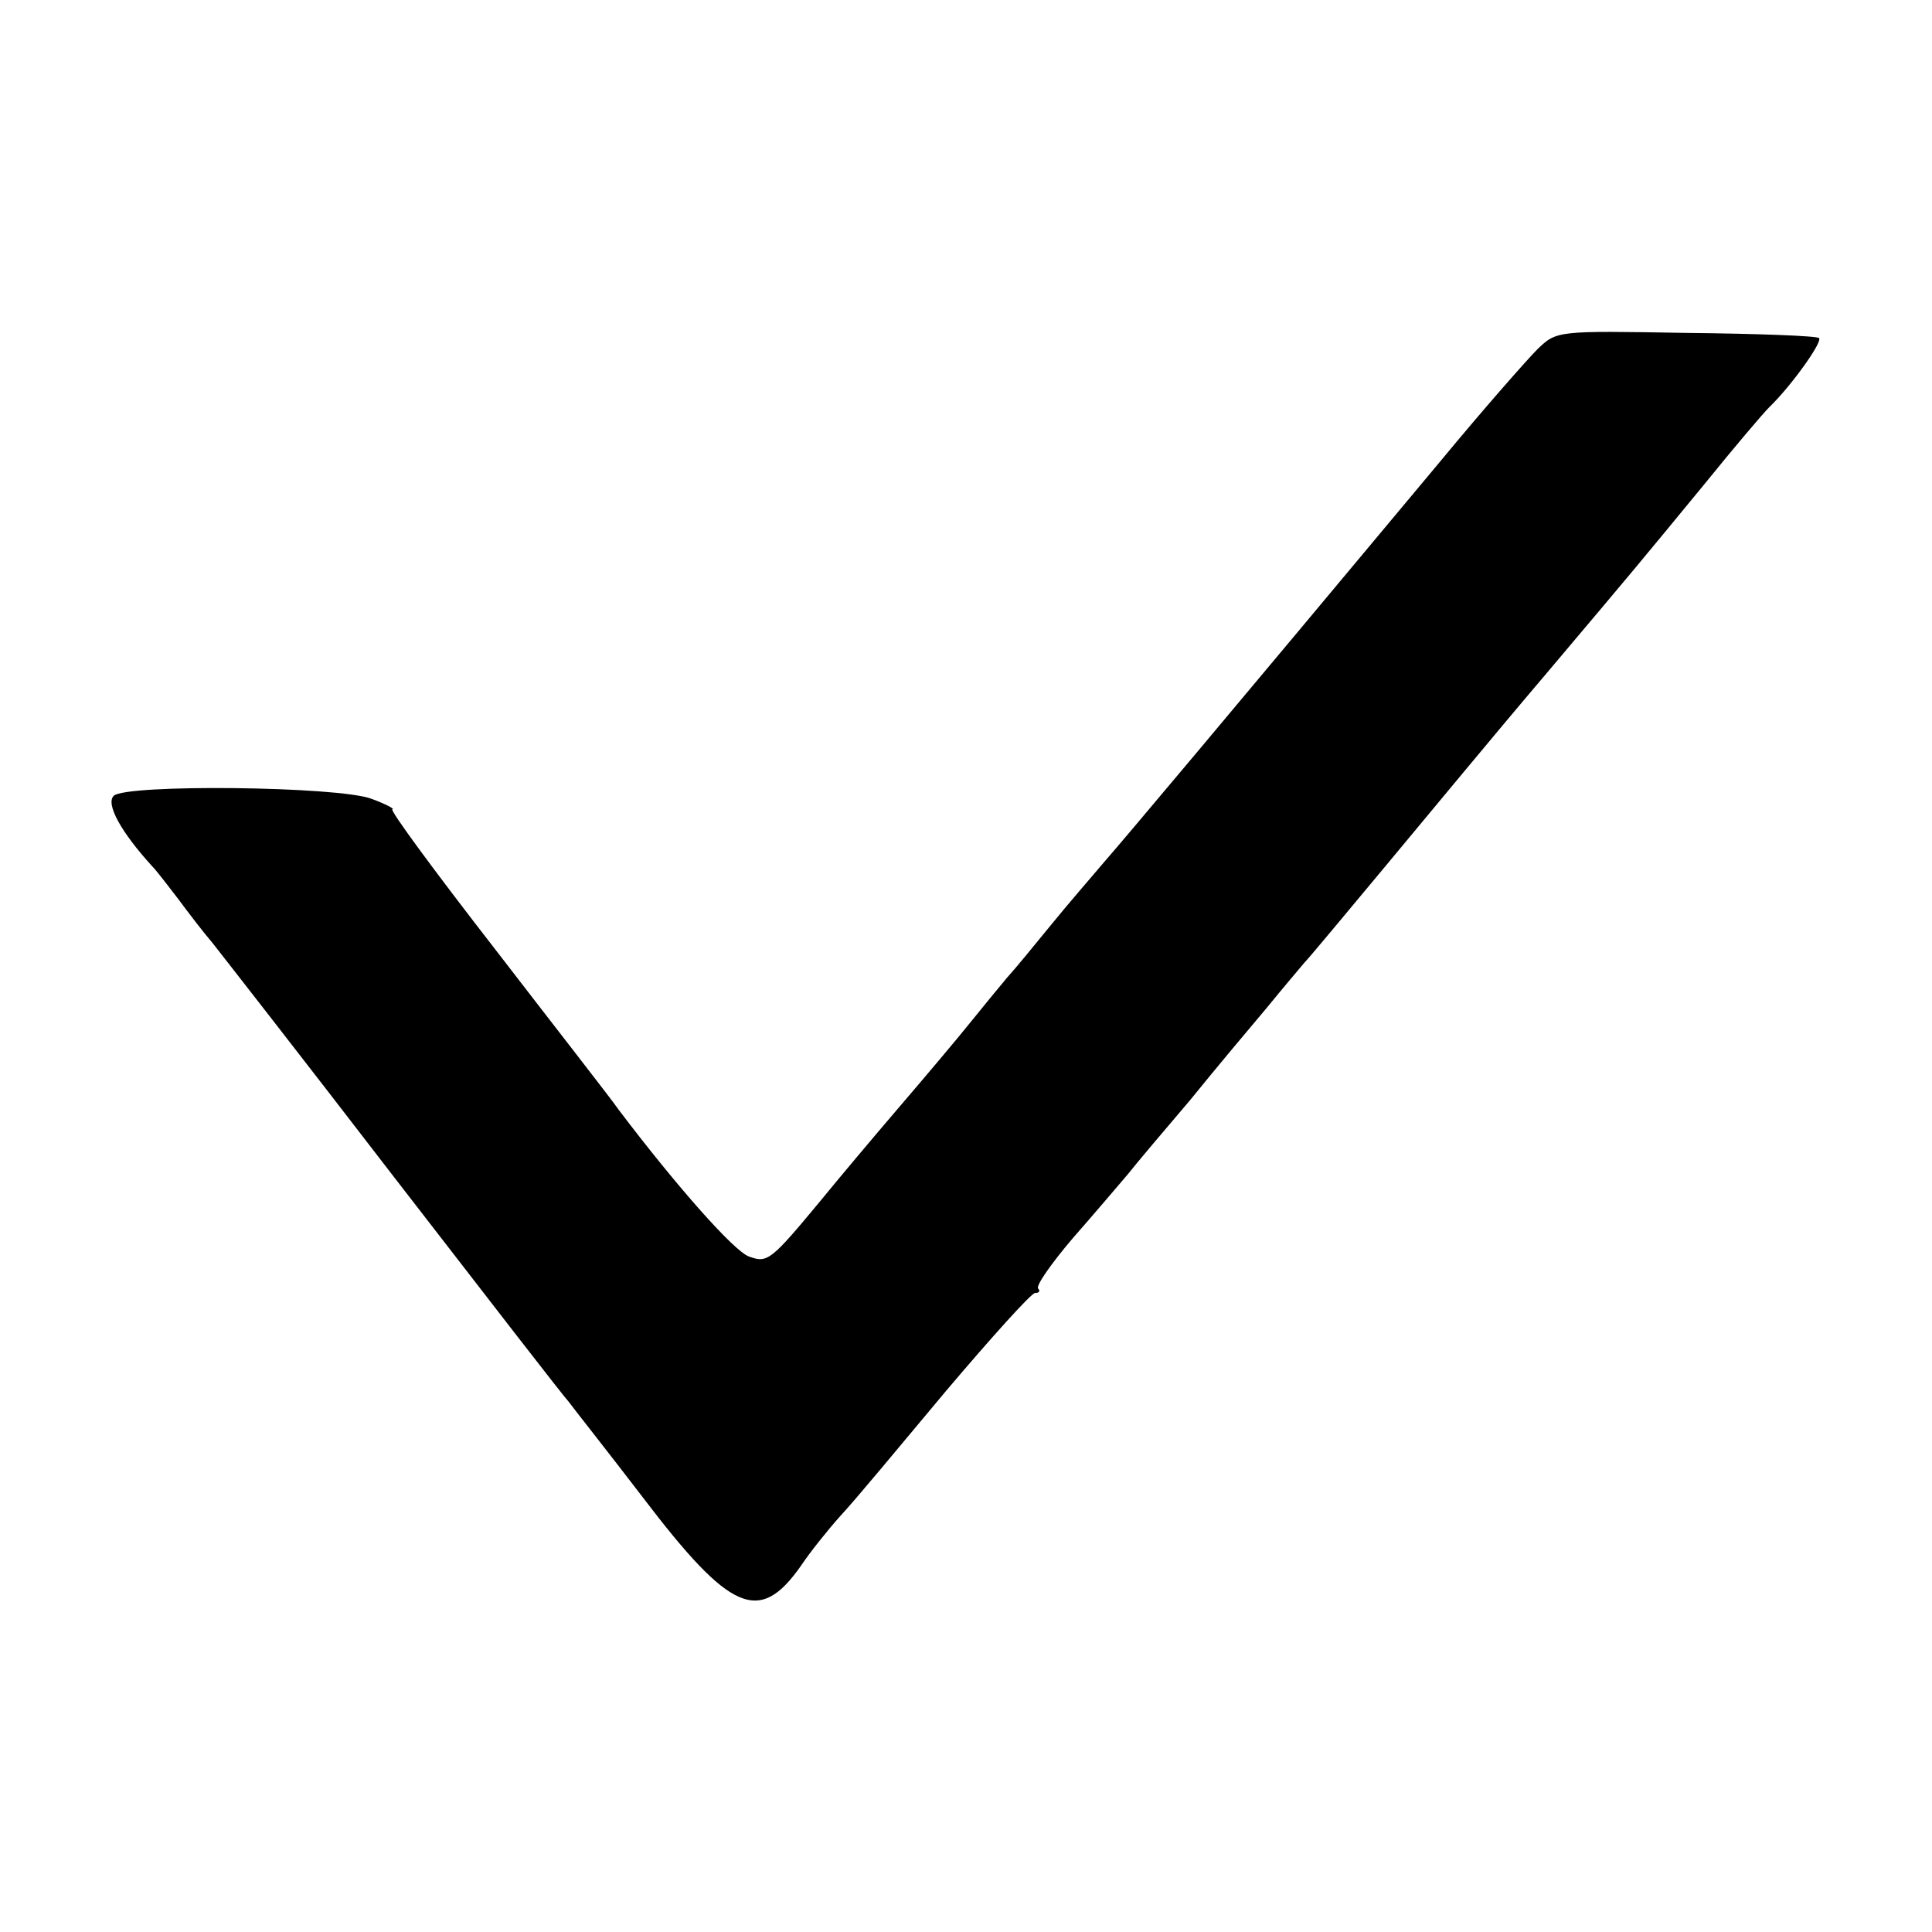 <?xml version="1.0" standalone="no"?>
<!DOCTYPE svg PUBLIC "-//W3C//DTD SVG 20010904//EN"
 "http://www.w3.org/TR/2001/REC-SVG-20010904/DTD/svg10.dtd">
<svg version="1.0" xmlns="http://www.w3.org/2000/svg"
 width="260pt" height="260pt" viewBox="0 0 260 260"
 preserveAspectRatio="xMidYMid meet">
<g transform="translate(0,260) scale(0.1,-0.1)"
fill="#000000" stroke="none">
<path d="M2069 2130 c-14 -14 -73 -81 -130 -150 -298 -357 -425 -508 -453
-540 -17 -20 -49 -57 -71 -84 -22 -27 -49 -60 -60 -72 -11 -13 -33 -40 -50
-61 -16 -20 -59 -71 -95 -113 -36 -42 -83 -98 -105 -125 -68 -82 -72 -85 -97
-76 -20 7 -97 94 -175 197 -11 16 -87 113 -167 217 -80 103 -142 187 -138 188
4 0 -9 7 -28 14 -45 17 -331 20 -347 4 -11 -11 10 -49 52 -95 6 -6 21 -26 35
-44 14 -19 34 -45 46 -59 11 -14 122 -156 245 -316 123 -159 228 -295 234
-301 5 -7 51 -65 100 -129 118 -155 157 -172 213 -92 12 18 36 48 53 67 18 19
81 95 142 168 61 72 115 132 120 132 6 0 7 3 4 6 -3 4 18 34 47 68 29 33 62
72 74 86 11 14 49 59 84 100 34 42 81 98 103 124 22 27 45 54 50 60 6 6 55 65
110 131 55 66 150 181 213 255 130 154 124 147 217 260 38 47 77 93 86 102 30
29 72 88 67 93 -2 3 -83 6 -179 7 -174 3 -174 3 -200 -22z"/>
</g>
</svg>
